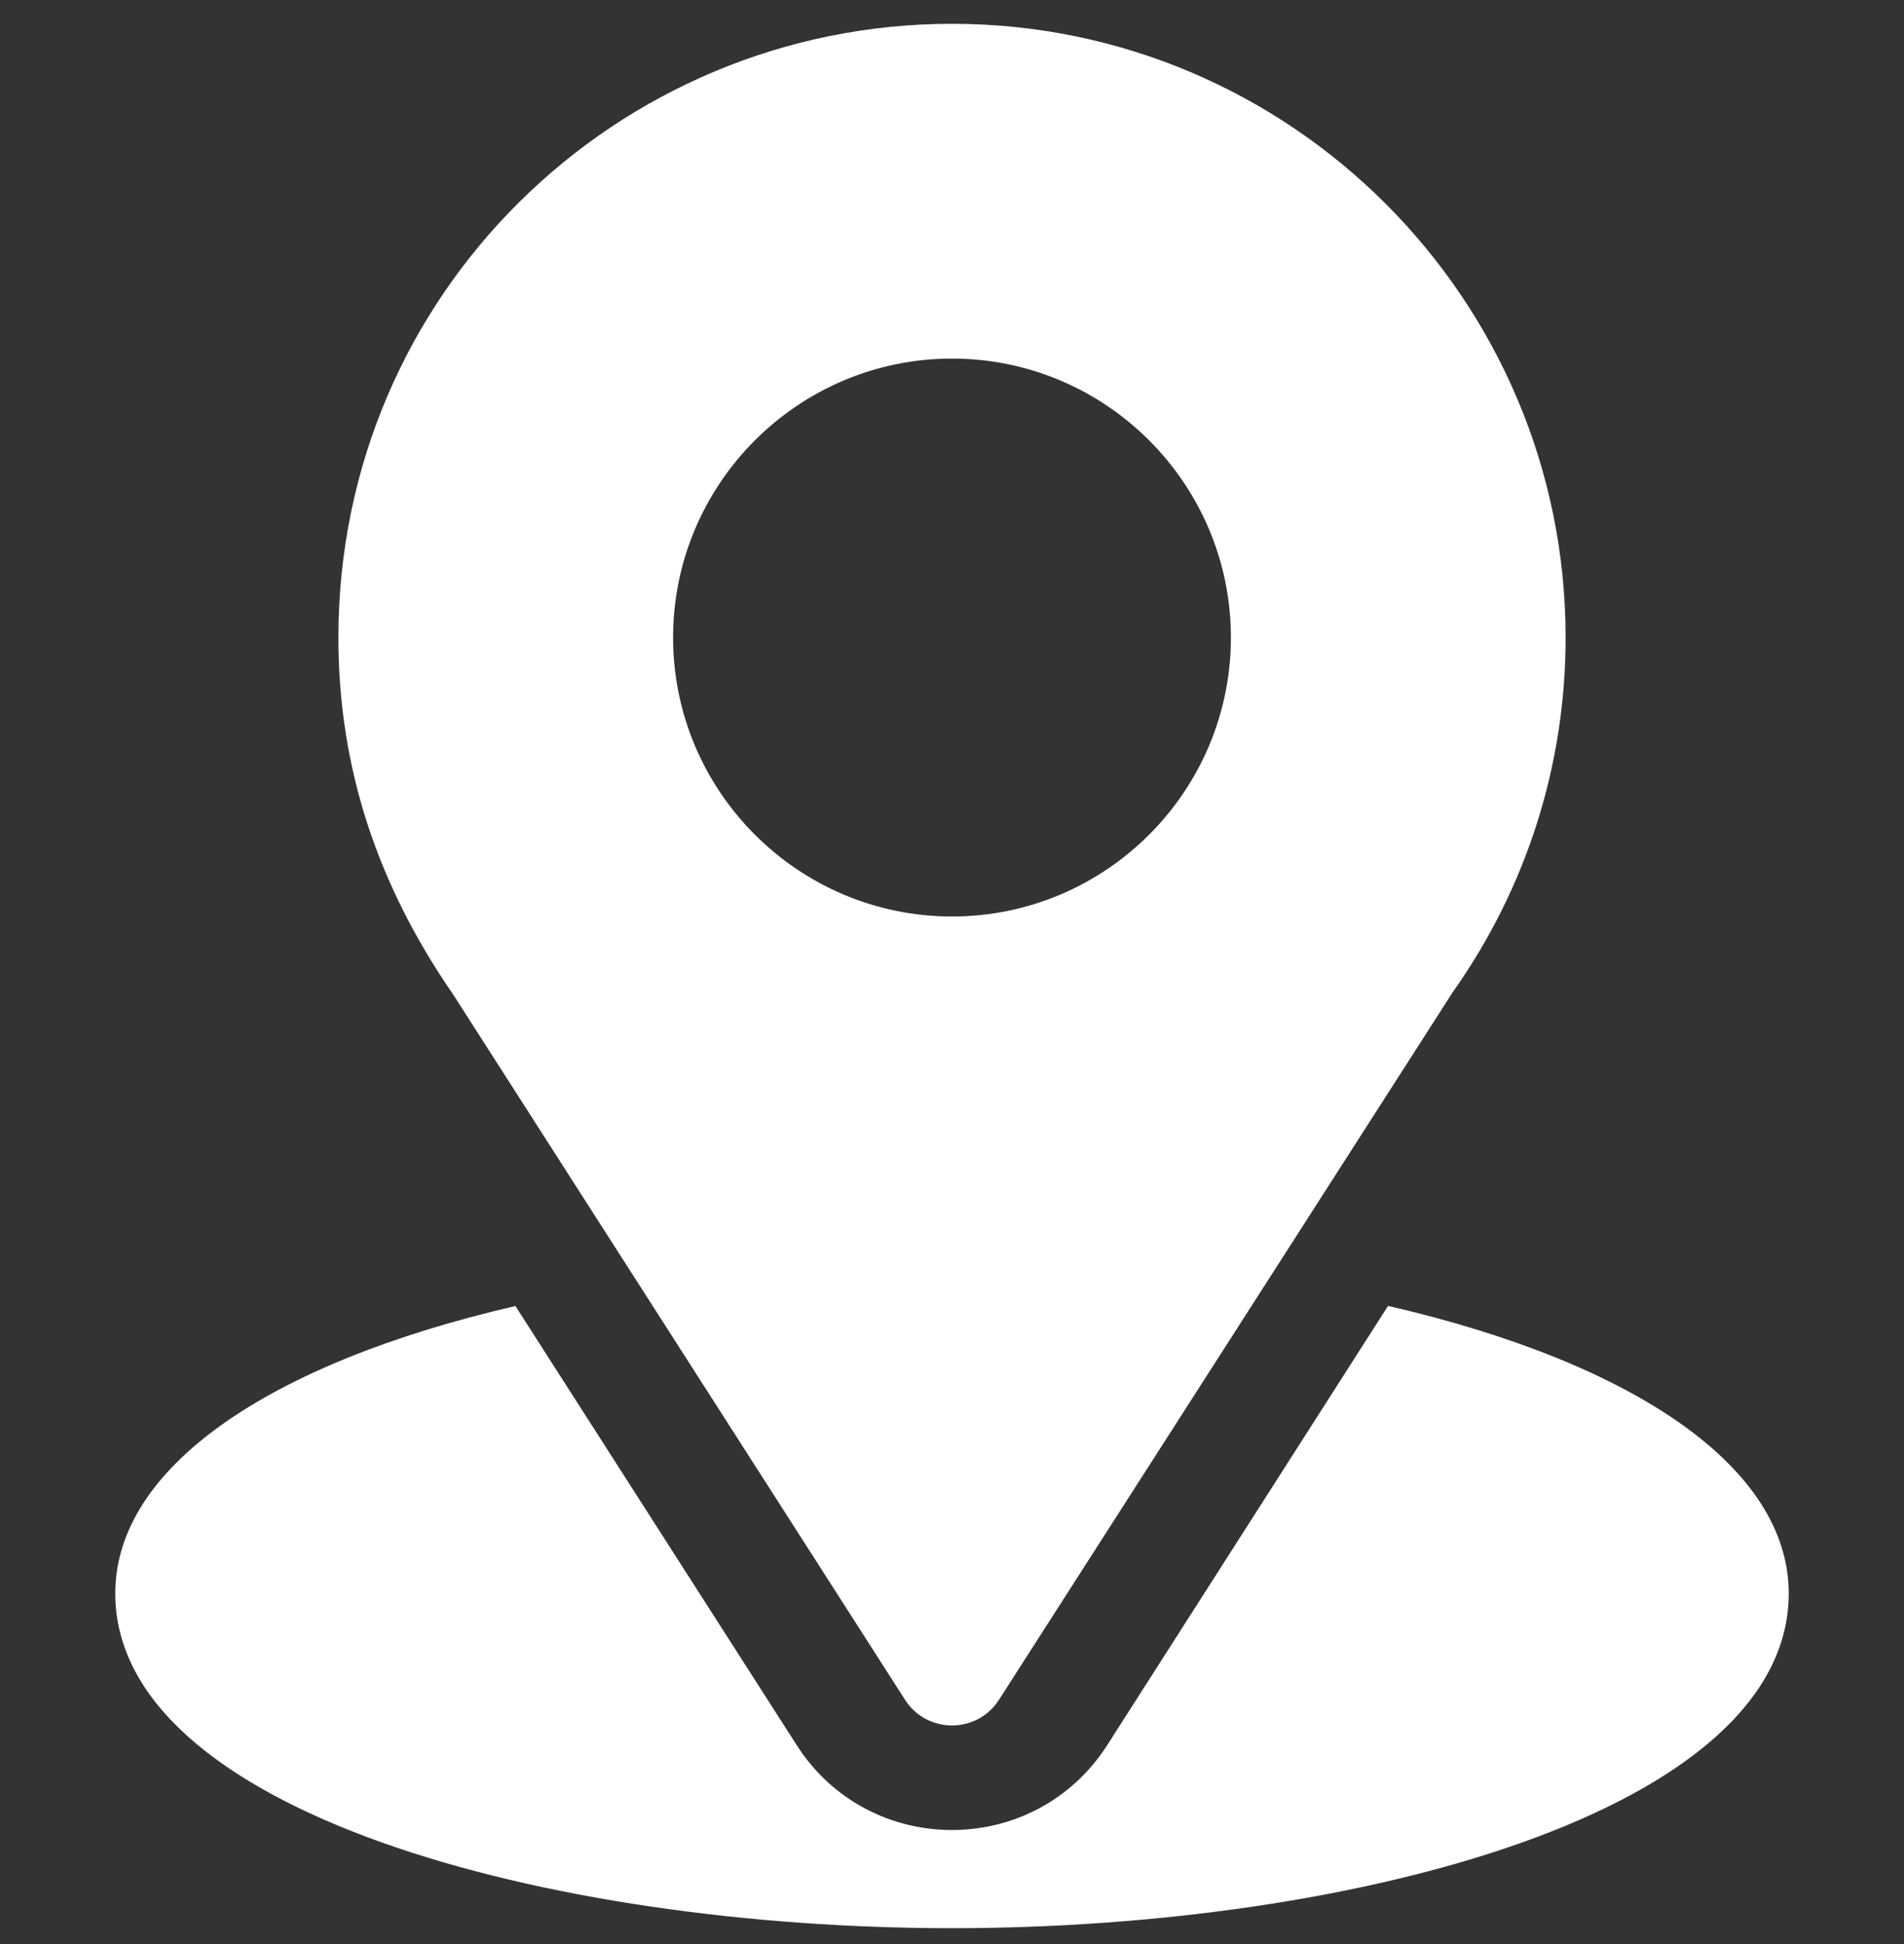 <svg width="48" height="49" viewBox="0 0 48 49" fill="none" xmlns="http://www.w3.org/2000/svg">
<rect x="0" y="0" width="48" height="49" fill="#333333" stroke="none"/>
<g clip-path="url(#clip0_88_731)">
<path d="M24 0.6C15.566 0.6 8.531 7.394 8.531 16.069C8.531 19.369 9.523 22.312 11.426 25.069L22.816 42.843C23.369 43.706 24.632 43.705 25.184 42.843L36.623 25.009C38.486 22.376 39.469 19.285 39.469 16.069C39.469 7.539 32.529 0.6 24 0.6ZM24 23.1C20.123 23.1 16.969 19.946 16.969 16.069C16.969 12.192 20.123 9.038 24 9.038C27.877 9.038 31.031 12.192 31.031 16.069C31.031 19.946 27.877 23.1 24 23.1Z" fill="white"/>
<path d="M34.993 32.915L27.913 43.986C26.08 46.843 21.91 46.834 20.086 43.988L12.994 32.918C6.753 34.361 2.906 37.004 2.906 40.162C2.906 45.643 13.774 48.6 24 48.6C34.225 48.6 45.094 45.643 45.094 40.162C45.094 37.002 41.242 34.357 34.993 32.915Z" fill="white"/>
</g>
<defs>
<clipPath id="clip0_88_731">
<rect width="48" height="48" fill="white" transform="translate(0 0.6)"/>
</clipPath>
</defs>
</svg>

